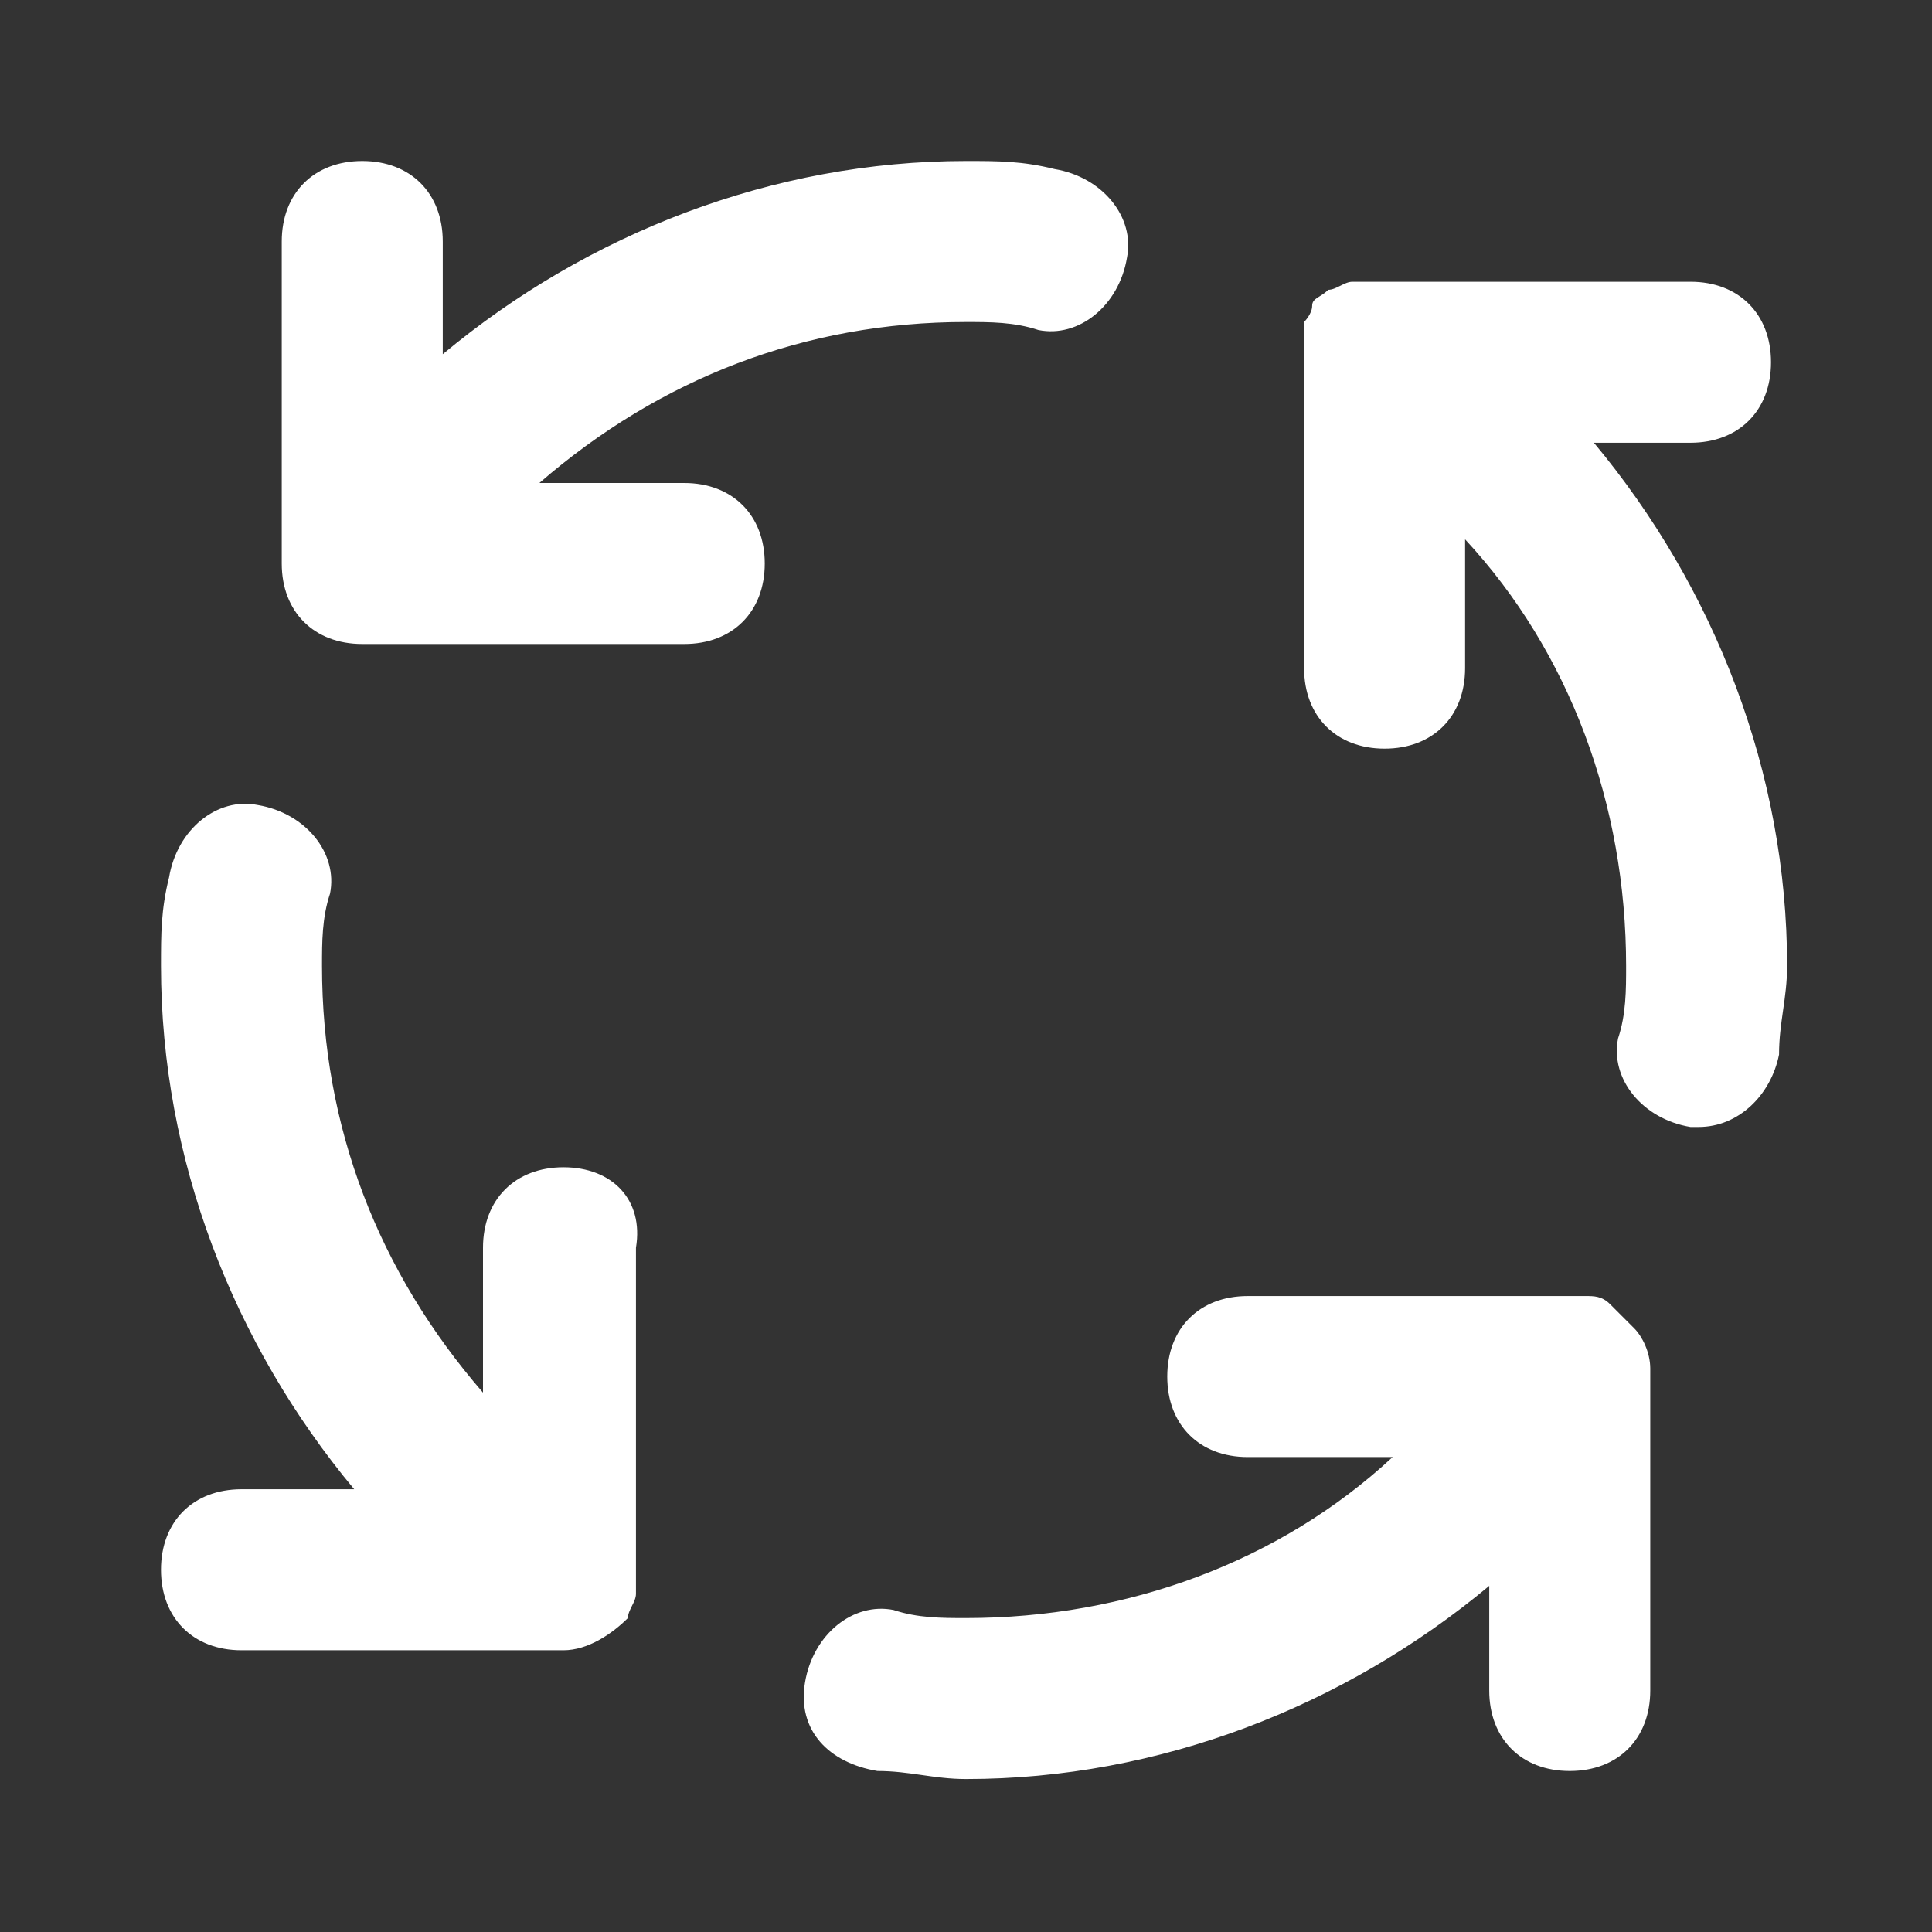<?xml version="1.0" encoding="UTF-8"?> <svg xmlns="http://www.w3.org/2000/svg" width="100" height="100" viewBox="0 0 100 100" fill="none"><rect x="0" y="0" width="100" height="100" fill="#333333" stroke="none"/><path d="M35.417 25H27.917C34.167 19.583 41.667 16.667 50 16.667C51.25 16.667 52.5 16.667 53.75 17.083C55.833 17.5 57.917 15.833 58.333 13.333C58.75 11.25 57.083 9.167 54.583 8.75C52.917 8.333 51.667 8.333 50 8.333C40 8.333 30.417 12.083 22.917 18.333V12.5C22.917 10 21.25 8.333 18.75 8.333C16.25 8.333 14.583 10 14.583 12.5V29.167C14.583 31.667 16.25 33.333 18.75 33.333H35.417C37.917 33.333 39.583 31.667 39.583 29.167C39.583 26.667 37.917 25 35.417 25ZM29.167 60.417C26.667 60.417 25 62.083 25 64.583V72.083C19.583 65.833 16.667 58.333 16.667 50C16.667 48.75 16.667 47.5 17.083 46.25C17.5 44.167 15.833 42.083 13.333 41.667C11.25 41.25 9.167 42.917 8.75 45.417C8.333 47.083 8.333 48.333 8.333 50C8.333 60 12.083 69.583 18.333 77.083H12.5C10 77.083 8.333 78.75 8.333 81.25C8.333 83.75 10 85.417 12.5 85.417H29.167C30.417 85.417 31.667 84.583 32.5 83.75C32.5 83.333 32.917 82.917 32.917 82.5V64.583C33.333 62.083 31.667 60.417 29.167 60.417ZM87.5 22.917C90 22.917 91.667 21.25 91.667 18.75C91.667 16.25 90 14.583 87.5 14.583H70C69.583 14.583 69.167 15 68.75 15C68.333 15.417 67.917 15.417 67.917 15.833C67.917 16.25 67.5 16.667 67.5 16.667V34.583C67.5 37.083 69.167 38.75 71.667 38.75C74.167 38.75 75.833 37.083 75.833 34.583V27.917C81.25 33.75 84.167 41.667 84.167 50C84.167 51.25 84.167 52.5 83.75 53.75C83.333 55.833 85 57.917 87.5 58.333H87.917C90 58.333 91.667 56.667 92.083 54.583C92.083 52.917 92.5 51.667 92.5 50C92.5 40 88.75 30.417 82.5 22.917H87.5ZM84.583 68.75L83.333 67.5C82.917 67.083 82.5 67.083 82.083 67.083H64.583C62.083 67.083 60.417 68.75 60.417 71.25C60.417 73.75 62.083 75.417 64.583 75.417H72.083C66.25 80.833 58.333 83.75 50 83.75C48.75 83.75 47.5 83.75 46.25 83.333C44.167 82.917 42.083 84.583 41.667 87.083C41.25 89.583 42.917 91.25 45.417 91.667C47.083 91.667 48.333 92.083 50 92.083C60 92.083 69.583 88.333 77.083 82.083V87.5C77.083 90 78.75 91.667 81.25 91.667C83.75 91.667 85.417 90 85.417 87.5V70.833C85.417 70 85 69.167 84.583 68.75Z" fill="white"></path></svg> 